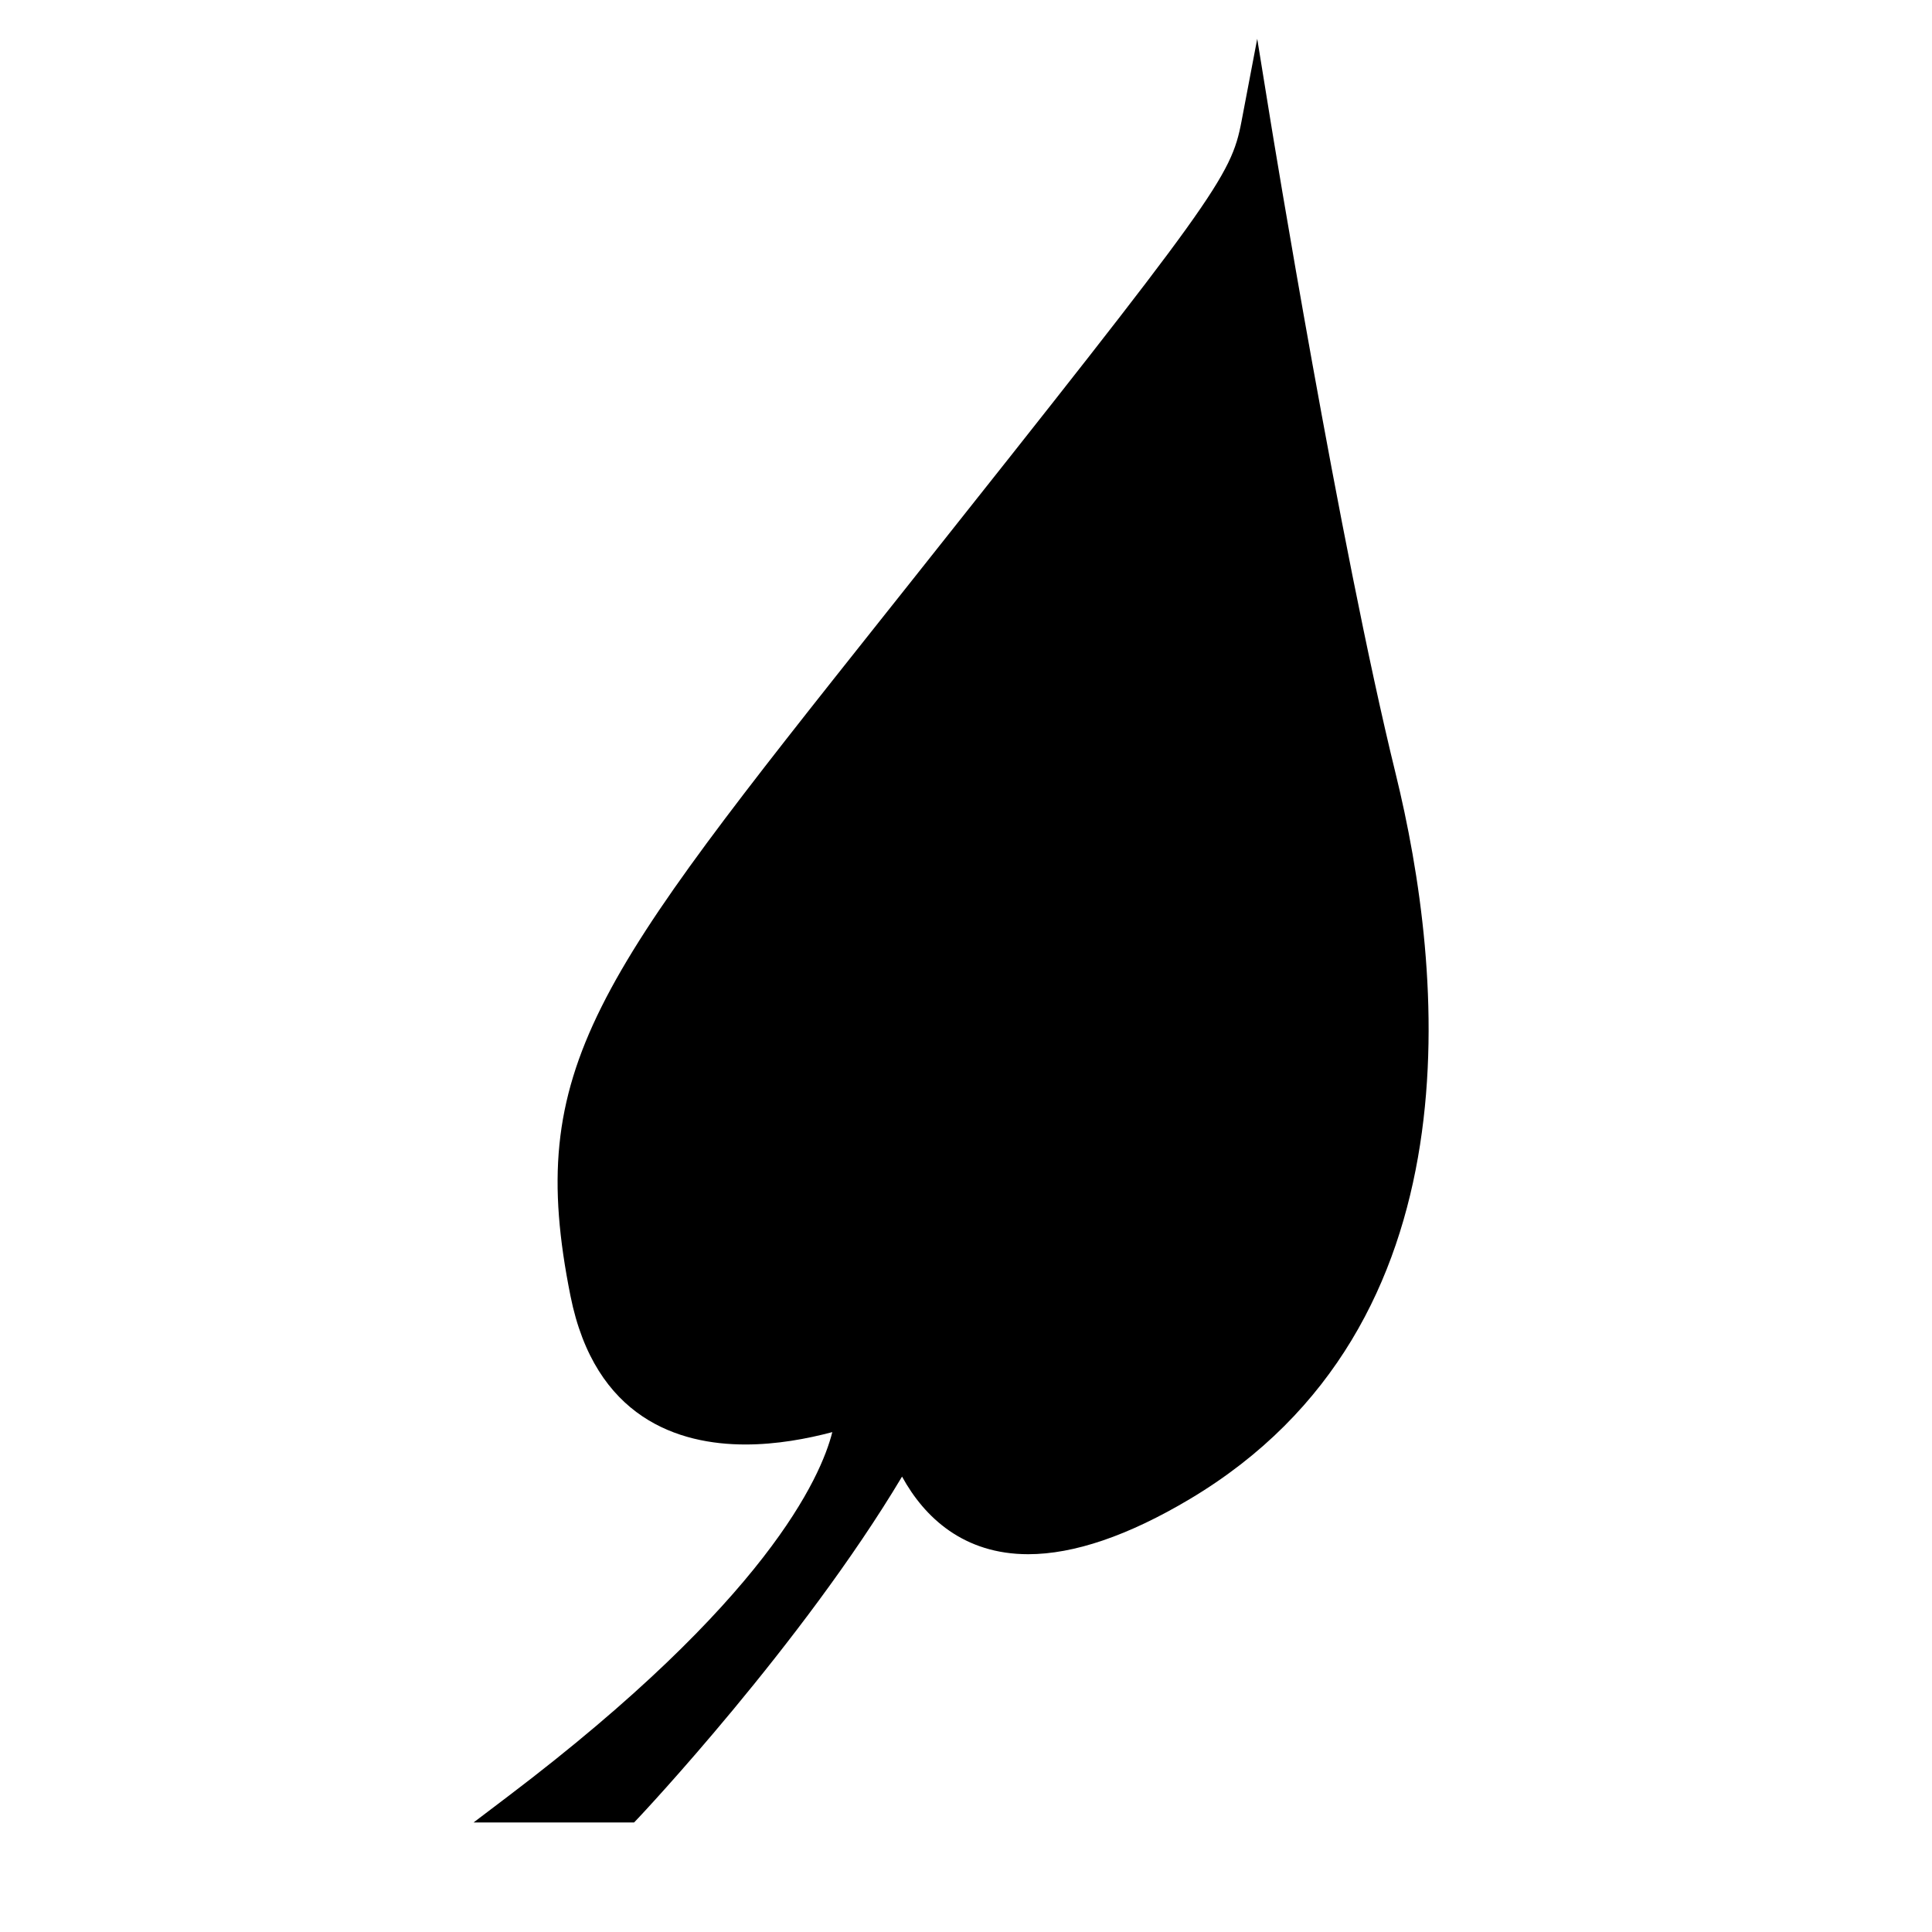 <?xml version="1.0" encoding="UTF-8"?>
<!-- The Best Svg Icon site in the world: iconSvg.co, Visit us! https://iconsvg.co -->
<svg fill="#000000" width="800px" height="800px" version="1.1" viewBox="144 144 512 512" xmlns="http://www.w3.org/2000/svg">
 <path d="m313.2 625.75c0.453-0.477 43.332-46.004 69.852-90.438 5.953 10.883 16.383 20.57 33.434 20.57 12.137 0 26.539-4.918 42.805-14.605 77.242-46.02 67.332-140.23 54.559-192.3-14.863-60.523-32.918-171.54-33.098-172.65l-3.574-22.047-4.176 21.941c-2.781 14.594-6.894 20.324-88.129 122.62l-6.324 7.957c-77.137 97.074-95.469 120.14-83.371 180.62 6.508 32.555 28.805 39.387 46.367 39.387 8.27 0 16.289-1.492 23.027-3.281-3.012 11.965-17.391 44.551-85.742 96.371l-9.324 7.074h42.531z"/>
</svg>